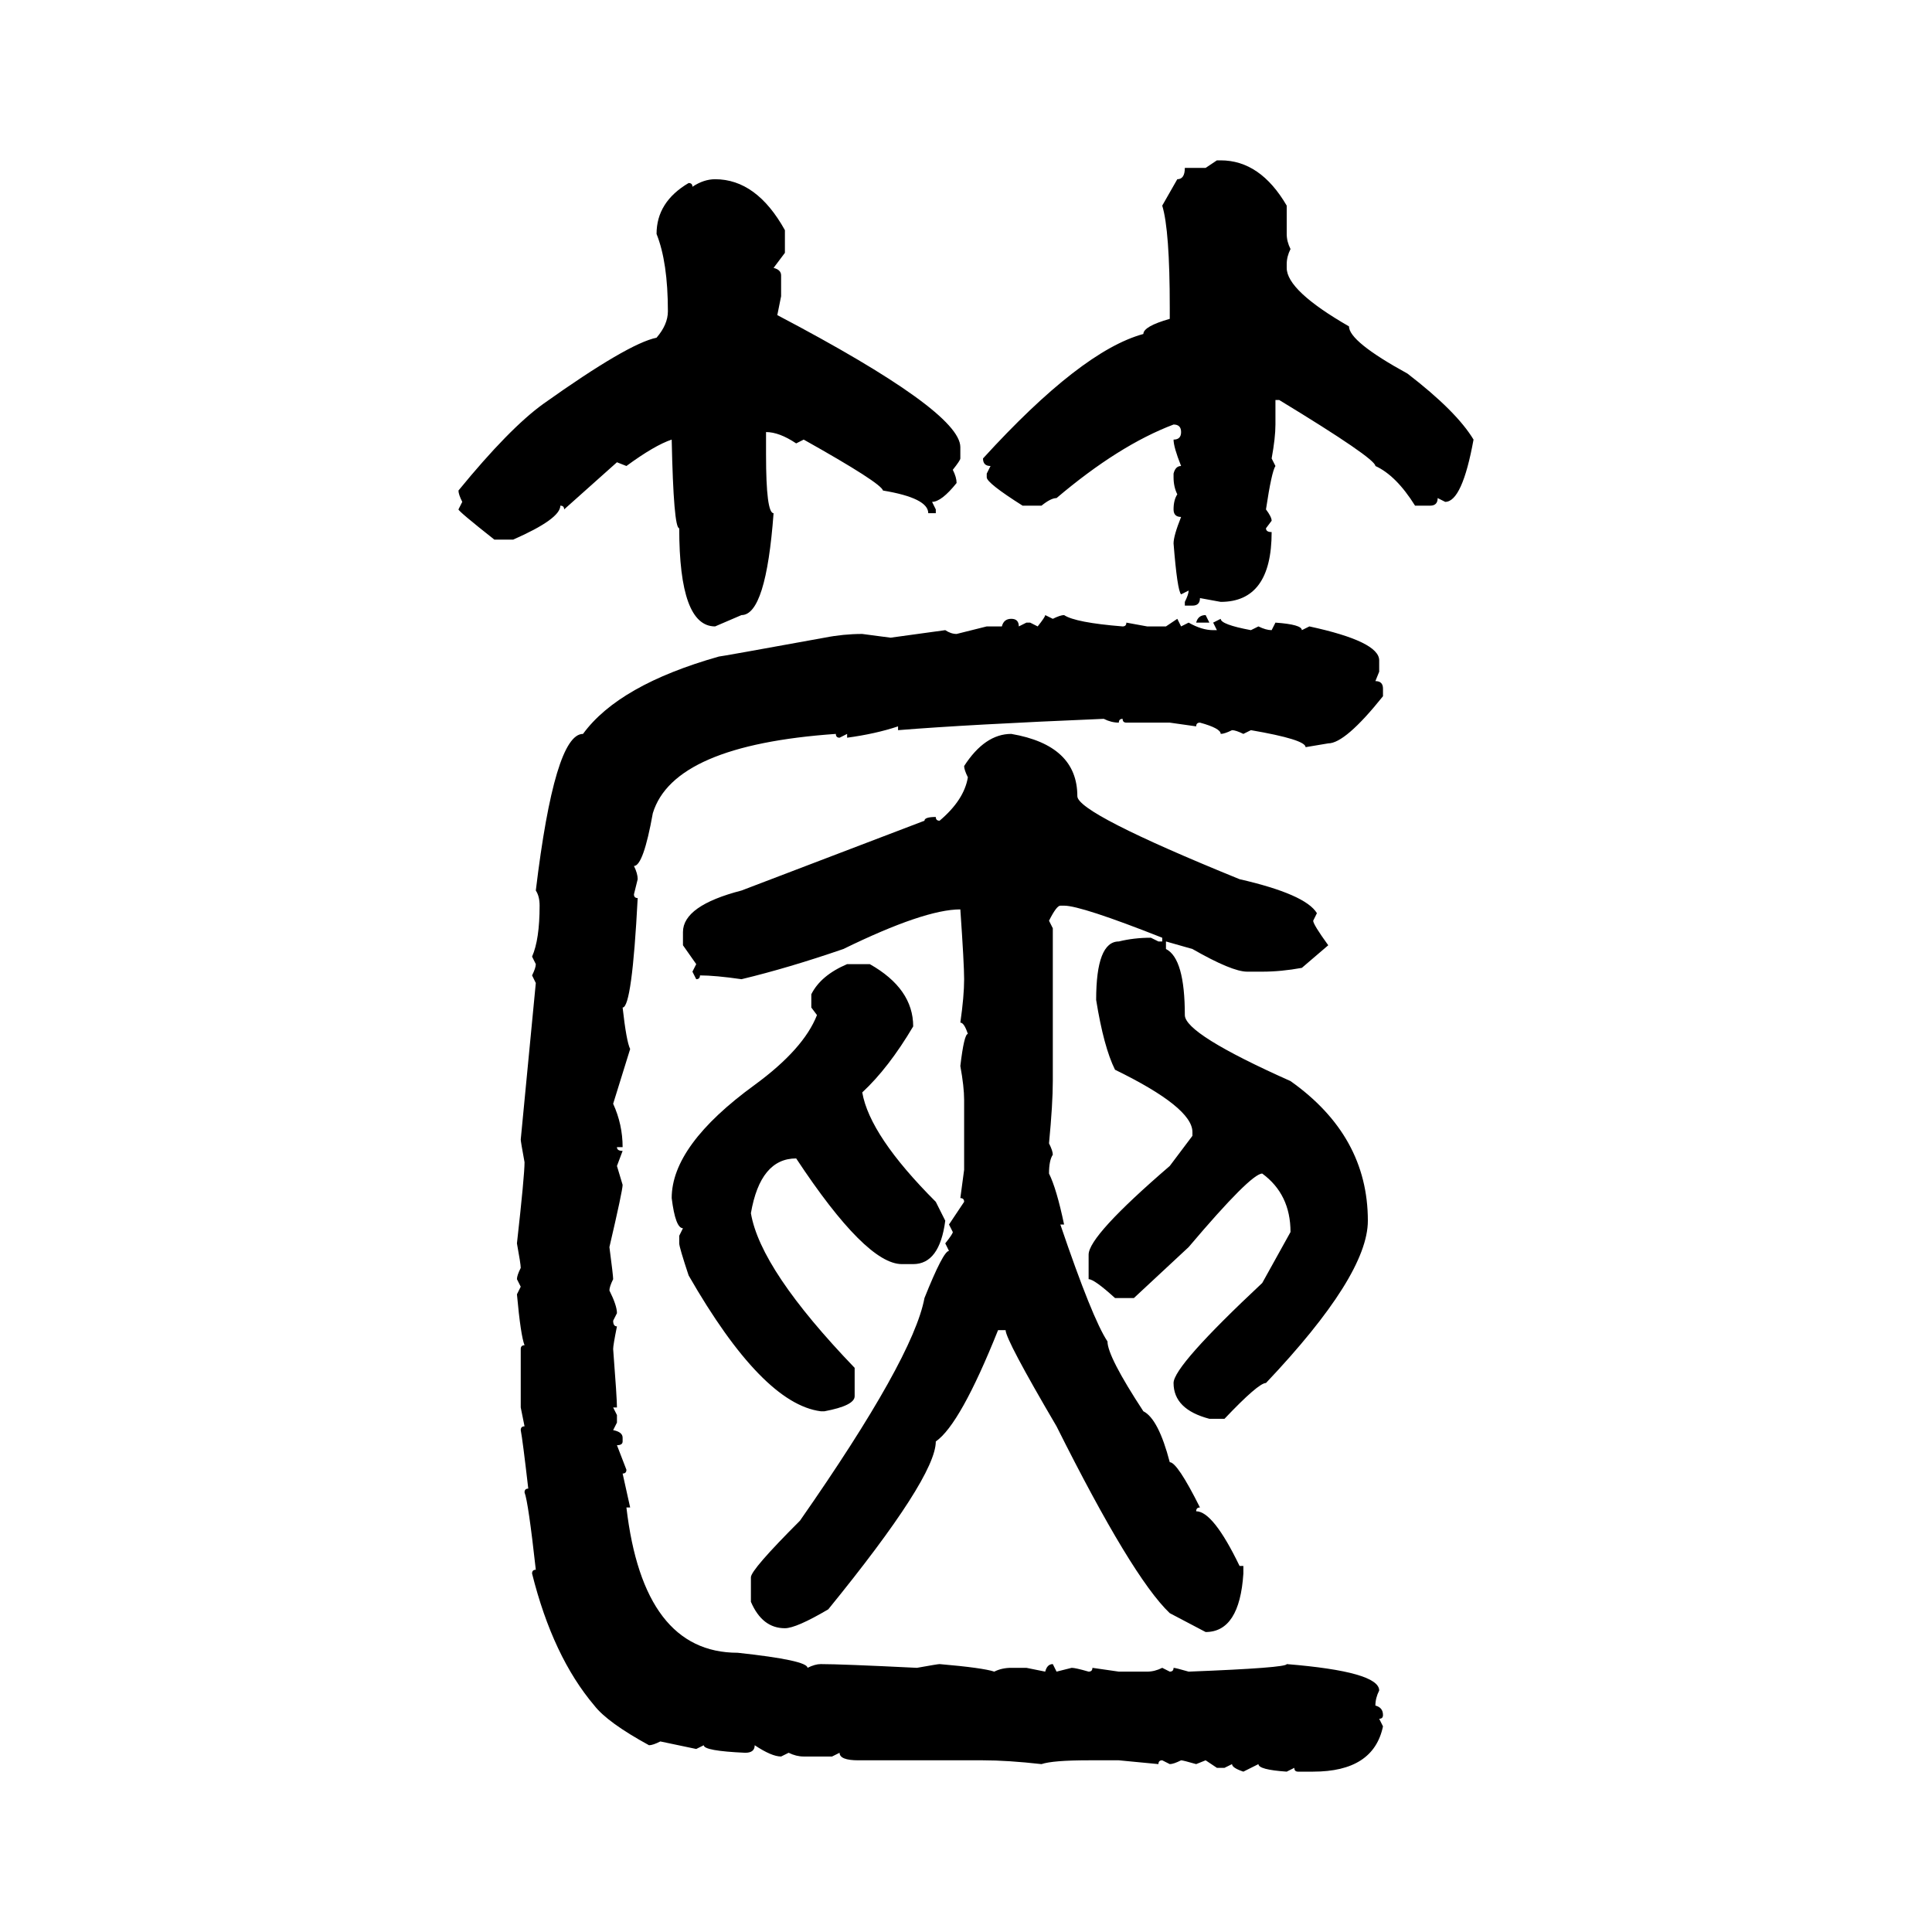 <svg xmlns="http://www.w3.org/2000/svg" xmlns:xlink="http://www.w3.org/1999/xlink" width="300" height="300"><path d="M187.21 26.07L188.96 24.90L189.55 24.90Q195.70 24.90 199.80 31.93L199.80 31.93L199.80 36.33Q199.80 37.50 200.39 38.67L200.39 38.67Q199.80 39.84 199.80 41.02L199.80 41.02L199.80 41.60Q199.80 45.12 209.47 50.68L209.47 50.68Q209.47 53.03 218.55 58.01L218.55 58.01Q226.17 63.87 228.81 68.26L228.81 68.26Q227.05 77.93 224.41 77.93L224.41 77.93L223.24 77.34Q223.24 78.52 222.07 78.52L222.07 78.52L219.73 78.52Q216.80 73.83 213.57 72.36L213.57 72.36Q213.57 71.19 198.63 62.11L198.63 62.11L198.05 62.11L198.05 65.92Q198.05 67.97 197.46 71.19L197.46 71.19L198.05 72.36Q197.46 73.24 196.58 79.10L196.58 79.10Q197.46 80.27 197.46 80.86L197.46 80.86L196.58 82.03Q196.58 82.62 197.46 82.62L197.46 82.62Q197.46 93.46 189.55 93.46L189.55 93.46L186.33 92.87Q186.33 94.04 185.16 94.04L185.16 94.04L183.98 94.04L183.98 93.46Q184.57 92.29 184.57 91.70L184.57 91.70L183.40 92.29Q182.81 91.70 182.23 84.38L182.23 84.38Q182.23 83.20 183.40 80.27L183.40 80.27Q182.23 80.27 182.23 79.10L182.23 79.10Q182.23 77.64 182.81 76.76L182.81 76.76Q182.23 75.59 182.23 74.12L182.23 74.12L182.23 73.54Q182.52 72.36 183.40 72.36L183.40 72.36Q182.23 69.43 182.23 68.26L182.23 68.26Q183.40 68.26 183.40 67.09L183.40 67.09Q183.40 65.92 182.23 65.92L182.23 65.92Q173.73 69.14 164.06 77.34L164.06 77.34Q163.18 77.34 161.72 78.52L161.72 78.52L158.79 78.52Q153.22 75 153.22 74.12L153.22 74.12L153.22 73.54L153.81 72.36Q152.64 72.36 152.64 71.19L152.64 71.19Q167.87 54.49 177.54 51.86L177.54 51.86Q177.54 50.68 181.64 49.51L181.64 49.51L181.64 47.75Q181.64 35.74 180.47 31.93L180.47 31.93L182.81 27.83Q183.98 27.83 183.98 26.07L183.98 26.07L187.21 26.07ZM111.04 27.83L111.04 27.83Q117.48 27.83 121.88 35.74L121.88 35.74L121.88 39.26L120.12 41.60Q121.29 41.89 121.29 42.77L121.29 42.77L121.29 46.00L120.70 48.93Q149.12 63.87 149.12 69.43L149.12 69.43L149.12 71.19Q149.12 71.48 147.95 72.95L147.95 72.95Q148.54 74.12 148.54 75L148.54 75Q146.19 77.93 144.73 77.93L144.73 77.93L145.31 79.10L145.31 79.69L144.14 79.69Q144.14 77.34 137.11 76.17L137.11 76.17Q136.82 75 124.80 68.26L124.80 68.26L123.63 68.85Q121.00 67.09 118.95 67.09L118.95 67.09L118.95 70.61Q118.95 79.69 120.12 79.69L120.12 79.69Q118.95 95.51 115.14 95.51L115.14 95.51L111.04 97.27Q105.47 97.27 105.47 82.03L105.47 82.03Q104.59 82.03 104.30 68.26L104.30 68.26Q101.66 69.14 97.27 72.36L97.27 72.36L95.80 71.78L87.60 79.10Q87.60 78.52 87.01 78.52L87.01 78.52Q87.01 80.57 79.69 83.79L79.69 83.79L76.76 83.79Q71.19 79.39 71.19 79.10L71.19 79.10L71.78 77.93Q71.19 76.76 71.19 76.17L71.19 76.17Q79.10 66.50 84.38 62.70L84.38 62.70Q97.56 53.32 101.95 52.44L101.95 52.44Q103.71 50.39 103.71 48.34L103.71 48.34Q103.71 40.72 101.95 36.33L101.95 36.33Q101.95 31.35 106.93 28.42L106.93 28.42Q107.52 28.42 107.52 29.00L107.52 29.00Q109.28 27.83 111.04 27.83ZM162.30 95.51L162.30 95.51L163.48 96.09Q164.65 95.51 165.23 95.51L165.23 95.51Q166.99 96.68 174.32 97.27L174.32 97.27Q174.90 97.27 174.90 96.68L174.90 96.68L178.13 97.27L181.05 97.27L182.81 96.09L183.40 97.27L184.57 96.68Q186.62 97.85 188.38 97.85L188.38 97.85L188.96 97.85L188.38 96.68L189.55 96.09Q189.55 96.97 194.24 97.85L194.24 97.85L195.41 97.27Q196.58 97.85 197.46 97.85L197.46 97.85L198.05 96.68Q202.15 96.97 202.15 97.85L202.15 97.85L203.32 97.27Q214.16 99.61 214.16 102.54L214.16 102.54L214.16 104.30L213.57 105.76Q214.75 105.76 214.75 106.93L214.75 106.93L214.75 108.11Q208.89 115.43 206.25 115.43L206.25 115.43L202.73 116.02Q202.73 114.84 194.24 113.38L194.24 113.38L193.07 113.96Q191.89 113.38 191.31 113.38L191.31 113.38Q190.14 113.96 189.55 113.96L189.55 113.96Q189.55 113.09 186.33 112.21L186.33 112.21Q185.74 112.21 185.74 112.79L185.74 112.79L181.64 112.21L174.90 112.21Q174.32 112.21 174.32 111.62L174.32 111.62Q173.73 111.62 173.73 112.21L173.73 112.21Q172.56 112.21 171.39 111.62L171.39 111.62Q150.29 112.50 139.45 113.38L139.45 113.38L139.45 112.79Q135.94 113.96 131.54 114.55L131.54 114.55L131.54 113.96L130.37 114.55Q129.79 114.55 129.79 113.96L129.79 113.96Q104.59 115.72 101.37 126.27L101.37 126.27Q99.90 134.47 98.44 134.47L98.44 134.47Q99.02 135.64 99.02 136.52L99.02 136.52L98.44 138.87Q98.44 139.45 99.02 139.45L99.02 139.45Q98.14 156.45 96.68 156.45L96.68 156.45Q97.27 161.72 97.85 162.89L97.85 162.89L95.21 171.39Q96.68 174.61 96.68 178.13L96.68 178.13L95.80 178.13Q95.80 178.71 96.68 178.71L96.68 178.71L95.80 181.05L96.68 183.98Q96.68 184.86 94.63 193.65L94.63 193.65Q95.21 198.05 95.21 198.63L95.21 198.63Q94.63 199.80 94.63 200.39L94.63 200.39Q95.80 202.73 95.80 203.91L95.80 203.91L95.21 205.08Q95.21 205.96 95.80 205.96L95.80 205.96Q95.21 208.89 95.21 209.47L95.21 209.47Q95.80 217.09 95.80 218.55L95.80 218.55L95.21 218.55L95.80 219.73L95.80 220.90L95.21 222.07Q96.68 222.36 96.68 223.24L96.68 223.24L96.68 223.83Q96.68 224.41 95.80 224.41L95.80 224.41L97.27 228.22Q97.27 228.81 96.68 228.81L96.68 228.81L97.85 234.08L97.27 234.08Q99.90 256.64 114.55 256.64L114.55 256.64Q125.39 257.81 125.39 258.98L125.39 258.98Q126.56 258.40 127.44 258.40L127.44 258.40Q130.66 258.40 142.38 258.98L142.38 258.98Q145.61 258.40 145.90 258.40L145.90 258.40Q152.64 258.98 154.39 259.57L154.39 259.57Q155.57 258.98 157.03 258.98L157.03 258.98L159.38 258.98L162.30 259.57Q162.60 258.40 163.48 258.40L163.48 258.40L164.06 259.57L166.41 258.98Q166.99 258.98 169.04 259.57L169.04 259.57Q169.63 259.57 169.63 258.98L169.63 258.98L173.73 259.57L178.13 259.57Q179.30 259.57 180.47 258.98L180.47 258.98L181.64 259.57Q182.23 259.57 182.23 258.98L182.23 258.98Q182.52 258.98 184.57 259.57L184.57 259.57Q199.80 258.98 199.80 258.40L199.80 258.40Q214.16 259.57 214.16 262.50L214.16 262.50Q213.57 263.67 213.57 264.84L213.57 264.84Q214.75 265.14 214.75 266.31L214.75 266.31Q214.75 266.89 214.16 266.89L214.16 266.89L214.75 268.07Q213.28 275.10 203.91 275.10L203.91 275.10L201.56 275.10Q200.98 275.10 200.98 274.51L200.98 274.51L199.80 275.10Q195.41 274.80 195.41 273.93L195.41 273.93L193.07 275.10Q191.31 274.51 191.31 273.93L191.31 273.93L190.14 274.51L188.96 274.51L187.21 273.34L185.74 273.93Q183.69 273.34 183.40 273.34L183.40 273.34Q182.23 273.93 181.64 273.93L181.64 273.93L180.47 273.34Q179.88 273.34 179.88 273.93L179.88 273.93L173.73 273.34L169.04 273.34Q163.48 273.34 161.72 273.93L161.72 273.93Q156.45 273.34 152.64 273.34L152.64 273.34L133.30 273.34Q130.37 273.34 130.37 272.17L130.37 272.17L129.20 272.75L124.80 272.75Q123.63 272.75 122.46 272.17L122.46 272.17L121.29 272.75Q119.82 272.75 117.19 271.00L117.19 271.00Q117.19 272.17 115.72 272.17L115.72 272.17Q109.28 271.88 109.28 271.00L109.28 271.00L108.11 271.58L102.54 270.41Q101.37 271.00 100.78 271.00L100.78 271.00Q94.34 267.48 92.29 264.84L92.29 264.84Q85.84 257.23 82.62 244.34L82.62 244.34Q82.62 243.75 83.20 243.75L83.20 243.75Q82.03 233.20 81.45 231.74L81.45 231.74Q81.45 231.15 82.03 231.15L82.03 231.15Q81.15 223.54 80.86 222.07L80.86 222.07Q80.86 221.48 81.45 221.48L81.45 221.48L80.86 218.55L80.86 209.47Q80.86 208.89 81.45 208.89L81.45 208.89Q80.86 207.42 80.27 200.98L80.27 200.98L80.86 199.80L80.27 198.63Q80.27 198.05 80.86 196.88L80.86 196.88Q80.86 196.29 80.27 193.07L80.27 193.07Q81.45 182.52 81.45 180.47L81.45 180.47Q80.86 177.25 80.86 176.95L80.86 176.95L83.20 152.64L82.62 151.46Q83.20 150.29 83.20 149.71L83.20 149.71L82.62 148.54Q83.79 145.90 83.79 140.63L83.79 140.63Q83.79 139.16 83.20 138.28L83.20 138.28Q86.13 113.96 90.53 113.96L90.53 113.96Q96.09 106.35 111.62 101.95L111.62 101.95Q111.91 101.95 128.03 99.02L128.03 99.02Q130.96 98.44 133.89 98.44L133.89 98.44L138.28 99.02L146.78 97.85Q147.66 98.44 148.54 98.44L148.54 98.44L153.22 97.27L155.57 97.27Q155.86 96.09 157.03 96.09L157.03 96.09Q158.20 96.09 158.20 97.27L158.20 97.27L159.38 96.68L159.96 96.68L161.13 97.27Q162.30 95.80 162.30 95.51ZM187.21 95.51L187.21 95.51L187.79 96.68L185.74 96.68Q186.04 95.51 187.21 95.51ZM157.03 113.96L157.03 113.96Q167.29 115.72 167.29 123.63L167.29 123.63Q167.29 126.27 192.48 136.52L192.48 136.52Q202.73 138.87 204.49 141.80L204.49 141.80L203.91 142.97Q203.91 143.55 206.25 146.78L206.25 146.78L202.15 150.29Q198.93 150.88 196.00 150.88L196.00 150.88L193.65 150.88Q191.31 150.88 185.16 147.36L185.16 147.36L181.05 146.19L181.05 147.36Q183.98 148.83 183.98 157.62L183.98 157.62Q183.98 160.55 200.39 167.87L200.39 167.87Q212.40 176.37 212.40 189.55L212.40 189.55Q212.40 198.05 196.58 214.75L196.58 214.75Q195.41 214.75 190.14 220.31L190.14 220.31L187.79 220.31Q182.23 218.85 182.23 214.75L182.23 214.75Q182.23 212.11 196.00 199.22L196.00 199.22L200.39 191.31Q200.39 185.45 196.00 182.23L196.00 182.23Q194.24 182.23 184.57 193.65L184.57 193.65L176.07 201.56L173.14 201.56Q169.92 198.63 169.04 198.63L169.04 198.63L169.04 194.82Q169.04 191.89 181.64 181.05L181.64 181.05L185.16 176.37L185.16 175.78Q185.16 171.97 173.14 166.11L173.14 166.11Q171.39 162.60 170.21 155.27L170.21 155.27Q170.21 146.19 173.73 146.19L173.73 146.19Q176.07 145.61 178.71 145.61L178.71 145.61L179.88 146.19L180.47 146.19L180.47 145.61Q167.87 140.63 165.23 140.63L165.23 140.63L164.65 140.63Q164.06 140.63 162.89 142.97L162.89 142.97L163.48 144.14L163.48 167.87Q163.48 171.39 162.89 177.54L162.89 177.54Q163.48 178.71 163.48 179.30L163.48 179.30Q162.89 180.18 162.89 182.23L162.89 182.23Q164.06 184.57 165.23 190.14L165.23 190.14L164.65 190.14Q169.63 204.79 171.97 208.30L171.97 208.30Q171.97 210.64 177.54 219.14L177.54 219.14Q179.88 220.31 181.64 227.05L181.64 227.05Q182.81 227.05 186.33 234.08L186.33 234.08Q185.74 234.08 185.74 234.67L185.74 234.67Q188.38 234.67 192.48 243.16L192.48 243.16L193.07 243.16L193.07 244.34Q192.48 253.42 187.21 253.42L187.21 253.42L181.64 250.49Q175.78 244.92 164.06 221.48L164.06 221.48Q156.15 208.01 156.15 206.54L156.15 206.54L154.98 206.54Q149.12 221.19 145.31 223.83L145.31 223.83Q145.31 229.39 128.61 249.90L128.61 249.90Q123.63 252.83 121.88 252.83L121.88 252.83Q118.36 252.83 116.60 248.73L116.60 248.73L116.60 244.92Q116.60 243.75 124.22 236.13L124.22 236.13Q141.80 210.94 143.55 201.56L143.55 201.56Q146.48 194.24 147.36 194.24L147.36 194.24L146.78 193.07Q147.95 191.60 147.95 191.31L147.95 191.31L147.36 190.14L149.71 186.62Q149.71 186.04 149.12 186.04L149.12 186.04L149.71 181.64L149.71 170.80Q149.71 168.75 149.12 165.53L149.12 165.53Q149.71 160.55 150.29 160.55L150.29 160.55Q149.71 158.79 149.12 158.79L149.12 158.79Q149.71 154.69 149.71 152.05L149.71 152.05Q149.71 149.71 149.12 141.21L149.12 141.21Q143.55 141.21 130.96 147.36L130.96 147.36Q122.46 150.29 115.14 152.05L115.14 152.05Q111.04 151.46 108.69 151.46L108.69 151.46Q108.69 152.05 108.11 152.05L108.11 152.05L107.52 150.88L108.11 149.71L106.05 146.78L106.05 144.73Q106.05 140.63 115.14 138.28L115.14 138.28L143.55 127.44Q143.55 126.86 145.31 126.86L145.31 126.86Q145.31 127.44 145.90 127.44L145.90 127.44Q149.71 124.22 150.29 120.70L150.29 120.70Q149.71 119.53 149.71 118.95L149.71 118.95Q152.93 113.96 157.03 113.96ZM131.54 149.71L131.54 149.71L135.06 149.71Q141.80 153.52 141.80 159.38L141.80 159.38Q137.99 165.82 133.89 169.63L133.89 169.63Q135.06 176.37 145.31 186.62L145.31 186.62L146.78 189.55Q145.90 196.29 141.80 196.29L141.80 196.29L140.04 196.29Q134.47 196.29 123.63 179.88L123.63 179.88Q118.07 179.88 116.60 188.38L116.60 188.38Q118.07 197.17 132.71 212.40L132.71 212.40L132.71 216.80Q132.71 218.26 128.03 219.14L128.03 219.14L127.44 219.14Q118.36 217.97 106.93 198.05L106.93 198.05Q105.47 193.65 105.47 193.07L105.47 193.07L105.47 191.89L106.05 190.72Q104.88 190.72 104.30 186.04L104.30 186.04Q104.30 177.83 117.19 168.46L117.19 168.46Q124.80 162.89 126.86 157.62L126.86 157.62L125.98 156.45L125.98 154.39Q127.44 151.46 131.54 149.71Z"/></svg>